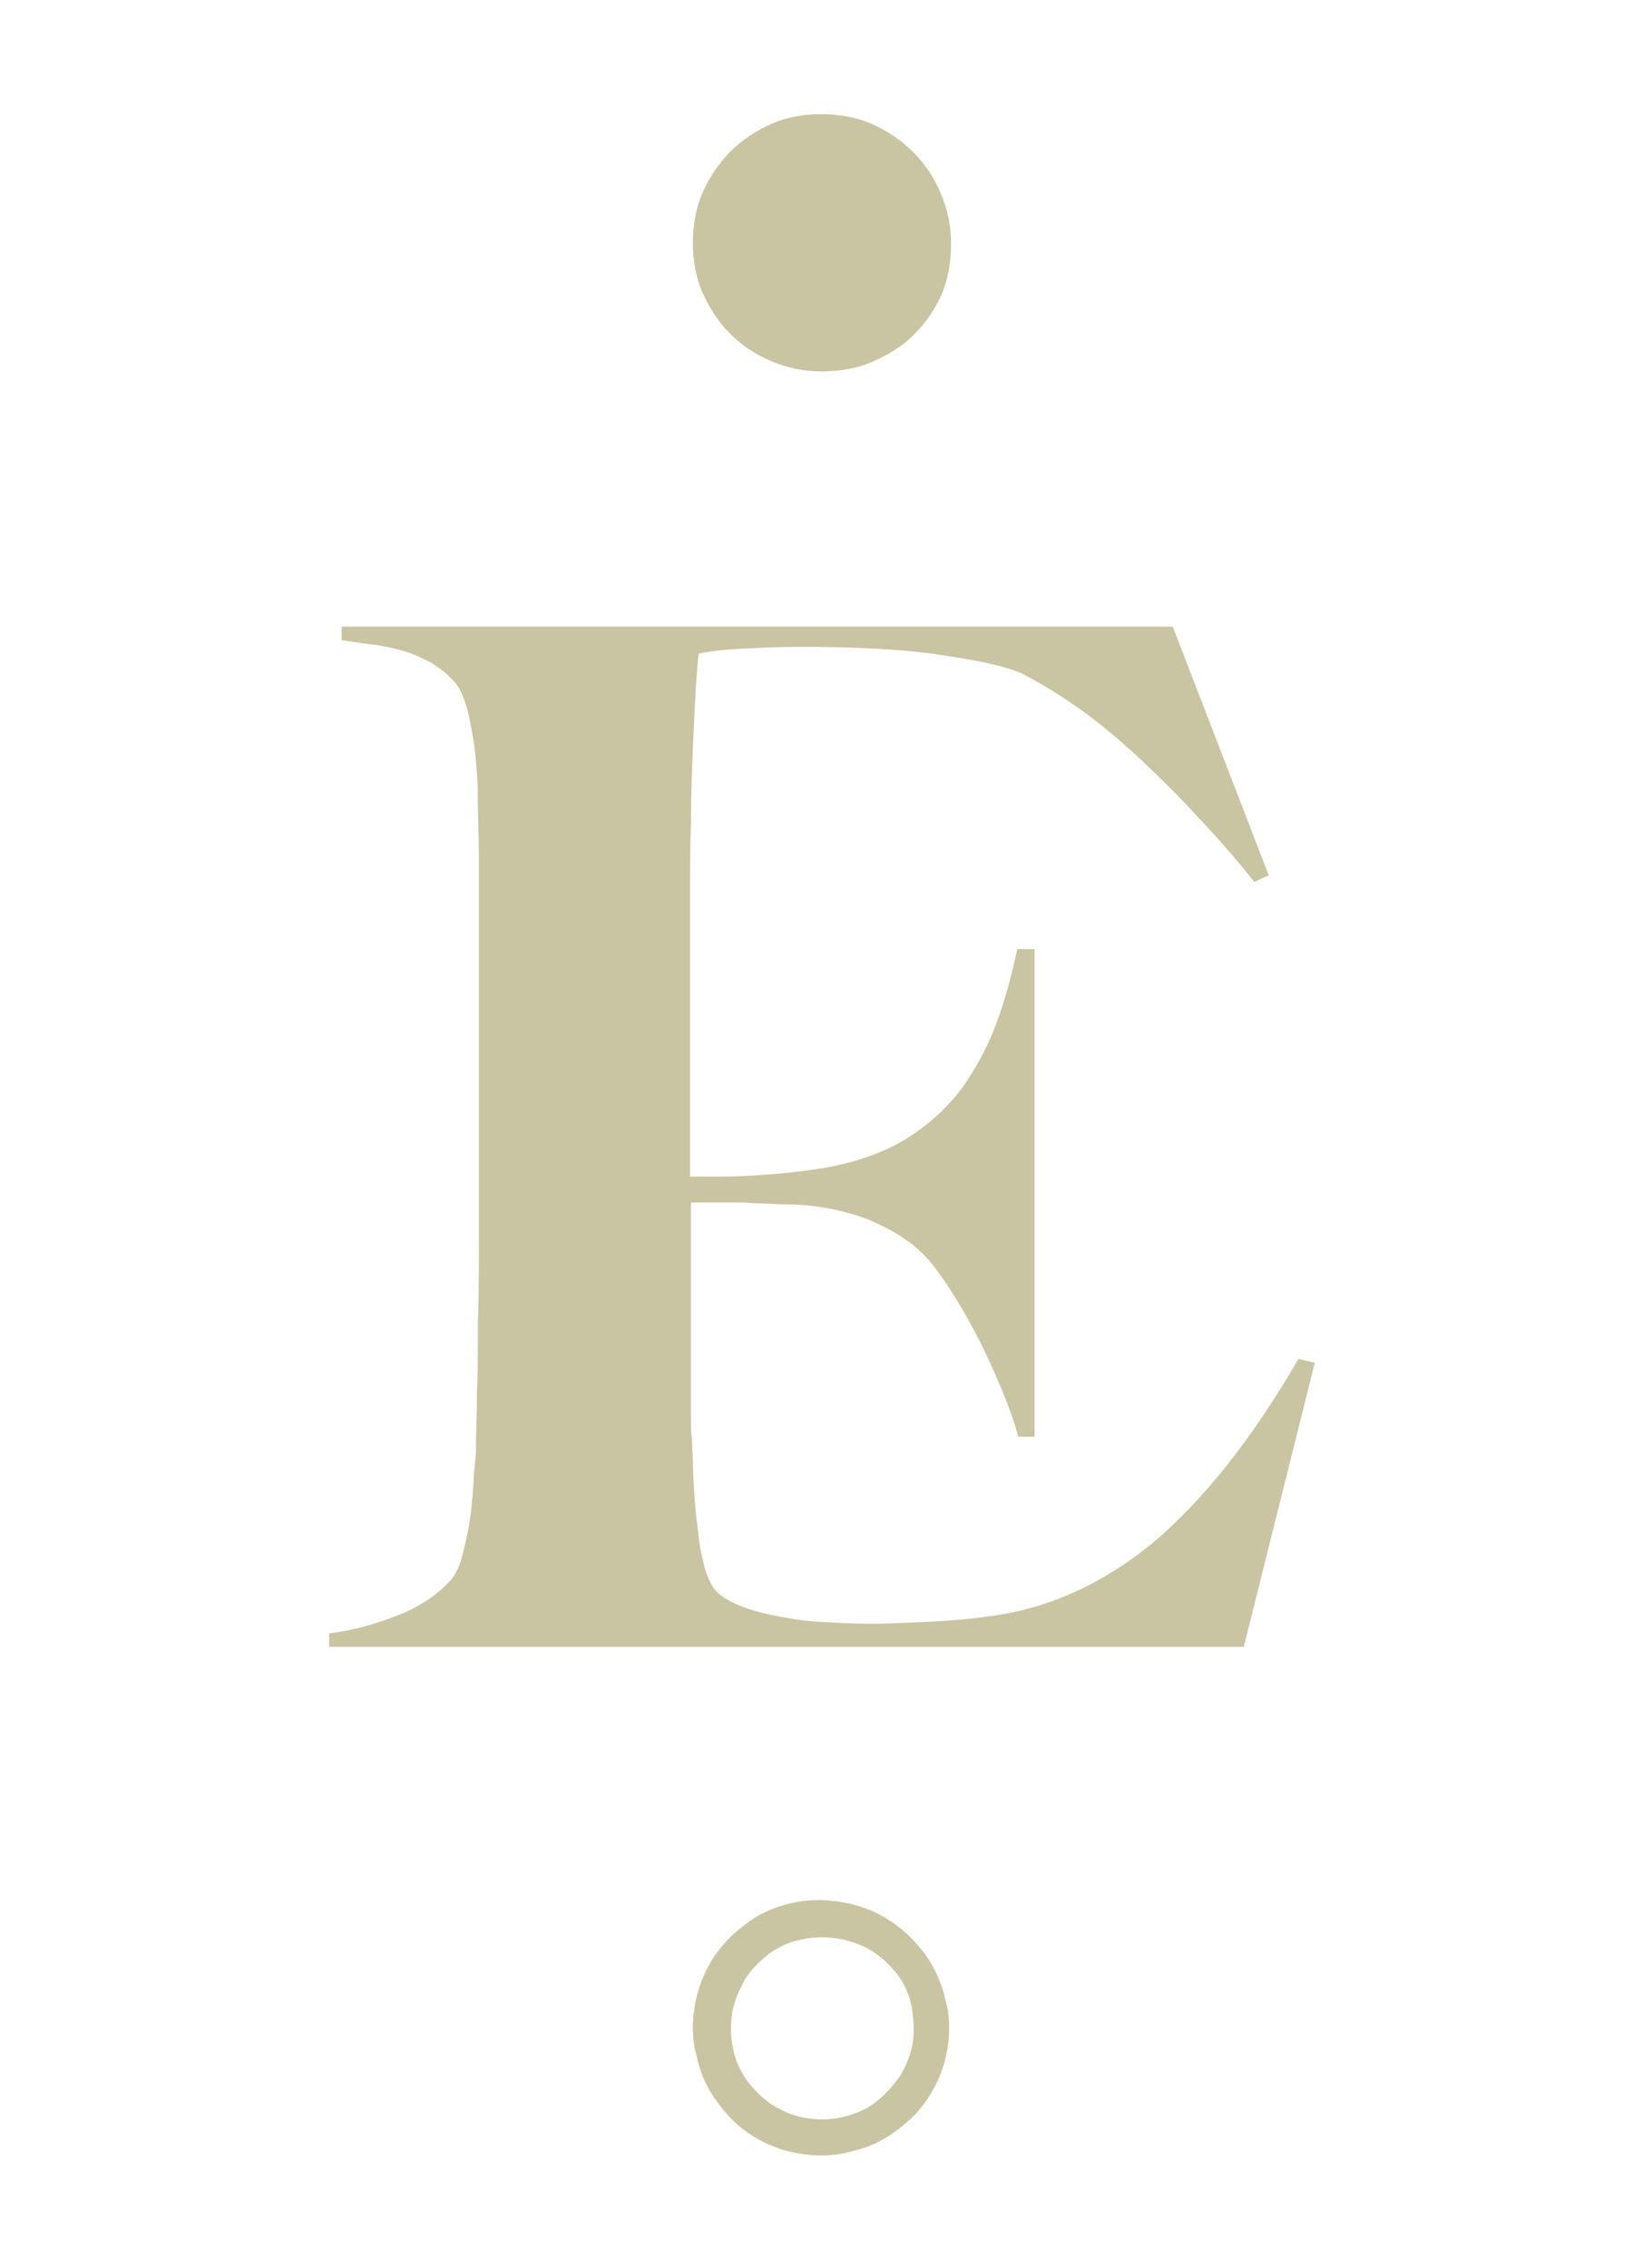 <?xml version="1.0" encoding="utf-8"?>
<!-- Generator: Adobe Illustrator 24.0.1, SVG Export Plug-In . SVG Version: 6.00 Build 0)  -->
<svg version="1.0" id="Livello_1" xmlns="http://www.w3.org/2000/svg" xmlns:xlink="http://www.w3.org/1999/xlink" x="0px" y="0px"
	 viewBox="0 0 171.2 236.3" style="enable-background:new 0 0 171.2 236.3;" xml:space="preserve">
<style type="text/css">
	.st0{fill:#C9C4A1;}
</style>
<g>
	<path class="st0" d="M76,34.7c1.2,1.2,2.6,2.2,4.3,2.9c1.6,0.7,3.4,1.1,5.3,1.1c1.9,0,3.7-0.3,5.3-1c1.6-0.7,3.1-1.6,4.3-2.8
		c1.2-1.2,2.2-2.6,2.9-4.2c0.7-1.6,1-3.4,1-5.3c0-1.9-0.4-3.7-1.1-5.3c-0.7-1.7-1.7-3.1-2.9-4.3c-1.2-1.2-2.7-2.2-4.3-2.9
		c-1.6-0.7-3.4-1-5.2-1c-1.9,0-3.6,0.3-5.2,1c-1.6,0.7-3.1,1.7-4.3,2.9c-1.2,1.2-2.2,2.7-2.9,4.3c-0.7,1.6-1,3.4-1,5.2
		s0.3,3.6,1,5.2C73.9,32,74.8,33.5,76,34.7z"/>
	<path class="st0" d="M120.2,160.7c-5.2,4.3-10.9,6.9-17,7.7c-2.1,0.3-4.3,0.5-6.6,0.6c-2.3,0.1-4.2,0.2-5.8,0.2
		c-1.8,0-3.6-0.1-5.4-0.2c-1.8-0.1-3.4-0.4-4.9-0.7c-1.5-0.3-2.8-0.7-3.9-1.2c-1.1-0.5-1.9-1.1-2.3-1.7c-0.4-0.7-0.8-1.5-1-2.6
		c-0.3-1.1-0.5-2.3-0.6-3.6c-0.2-1.3-0.3-2.7-0.4-4.3c-0.1-1.5-0.1-3.1-0.2-4.7c0-1-0.1-0.3-0.1-1.7c0-1.4,0-3,0-4.6
		c0-1.6,0-3.3,0-4.9c0-1.6,0-3.1,0-4.5c0-1.4,0-2.8,0-4.2c0-1.4,0-2.7,0-4c0-0.3,0-0.5,0-0.7v-0.3c1.6,0,2.7,0,3.4,0
		c0.7,0,1.4,0,1.9,0c0.6,0,1.2,0.1,1.9,0.1c0.7,0,1.8,0.1,3.3,0.1c3,0.1,5.6,0.7,7.8,1.5c2.2,0.9,4.1,2,5.6,3.4
		c0.9,0.8,1.8,2,2.8,3.5c1,1.5,2,3.2,3,5.1c1,1.9,1.8,3.7,2.6,5.6c0.8,1.9,1.4,3.6,1.8,5.1h1.7V98.9H106c-0.6,2.8-1.3,5.4-2.2,7.8
		c-0.9,2.4-2.1,4.6-3.5,6.6c-1.4,1.9-3.2,3.6-5.3,5c-2.1,1.4-4.6,2.4-7.6,3.1c-1.3,0.3-2.8,0.5-4.4,0.7c-1.6,0.2-3.2,0.3-4.7,0.4
		c-1.5,0.1-2.9,0.1-4.1,0.1c-1.1,0-1.8,0-2.3,0v-13.6c0-0.8,0-1.6,0-2.5c0-2.6,0-5.7,0-9.5c0-1.1,0-2.1,0-3.2h0c0-2.1,0-6,0.1-8
		c0-2.9,0.1-5.6,0.2-7.9c0.1-2.4,0.2-4.4,0.3-6.1c0.1-1.7,0.2-2.9,0.3-3.7c1-0.2,2.4-0.4,4.4-0.5c2-0.1,4-0.2,6.1-0.2
		c6.4,0,11.7,0.3,15.7,1c4,0.6,6.7,1.3,7.9,2c1.7,0.9,3.5,2,5.5,3.4c2,1.4,4,3.1,6,4.9c2,1.9,4.1,3.9,6.2,6.2c2.1,2.2,4.2,4.6,6.1,7
		l1.5-0.7l-10-25.9H35.6v1.4c1.3,0.2,2.5,0.4,3.6,0.5c1.1,0.2,2.2,0.4,3.1,0.7c0.9,0.3,1.8,0.7,2.7,1.2c0.8,0.5,1.6,1.1,2.3,1.9
		c0.6,0.6,1,1.6,1.4,2.9c0.3,1.3,0.6,2.8,0.8,4.5c0.2,1.7,0.3,3.4,0.3,5.3c0,1.9,0.1,3.7,0.1,5.5v4.5v0.1V120c0,3,0,6,0,9
		c0,3,0,5.9-0.1,8.7c0,2.7,0,5.2-0.1,7.5c0,2.3-0.1,4.1-0.1,5.4c0,1.6-0.1,1.3-0.2,2.9c-0.1,1.6-0.2,3.2-0.4,4.6
		c-0.2,1.4-0.5,2.7-0.8,3.9c-0.3,1.2-0.7,2-1.2,2.6c-1.3,1.5-3.2,2.8-5.5,3.7c-2.3,0.9-4.7,1.6-7.2,1.9v1.4h95.3L137,142l-1.7-0.4
		C130.5,149.9,125.4,156.3,120.2,160.7z"/>
	<path class="st0" d="M96.3,203.5c-1.1-1.4-2.3-2.6-3.8-3.5c-1.4-0.9-3-1.5-4.8-1.8c-1.7-0.3-3.5-0.3-5.2,0.1
		c-1.8,0.4-3.4,1.1-4.8,2.2c-1.4,1-2.6,2.3-3.5,3.7c-0.9,1.5-1.5,3-1.8,4.8c-0.3,1.7-0.3,3.5,0.2,5.3c0.4,1.8,1.1,3.4,2.2,4.8
		c1,1.4,2.2,2.6,3.7,3.5c1.4,0.9,3,1.5,4.8,1.8c1.7,0.3,3.5,0.3,5.3-0.2c1.8-0.4,3.4-1.1,4.8-2.2c1.4-1,2.6-2.2,3.5-3.7
		c0.9-1.4,1.5-3,1.8-4.7c0.3-1.7,0.3-3.5-0.2-5.3C98.1,206.6,97.4,205,96.3,203.5z M95.1,212.9c-0.2,1.2-0.7,2.4-1.3,3.4
		c-0.7,1-1.5,1.9-2.5,2.7c-1,0.8-2.2,1.3-3.5,1.6c-1.3,0.3-2.6,0.3-3.8,0.1c-1.3-0.2-2.4-0.7-3.4-1.3c-1-0.6-1.9-1.5-2.7-2.5
		c-0.7-1-1.3-2.2-1.5-3.4c-0.3-1.3-0.3-2.5-0.1-3.8c0.2-1.2,0.7-2.3,1.3-3.4c0.6-1,1.5-1.9,2.5-2.7c1-0.7,2.2-1.3,3.4-1.5
		c1.3-0.3,2.5-0.3,3.8-0.1c1.2,0.2,2.4,0.6,3.4,1.2c1,0.6,1.9,1.4,2.7,2.4c0.8,1,1.3,2.1,1.6,3.5C95.2,210.4,95.3,211.7,95.1,212.9z
		"/>
</g>
</svg>
